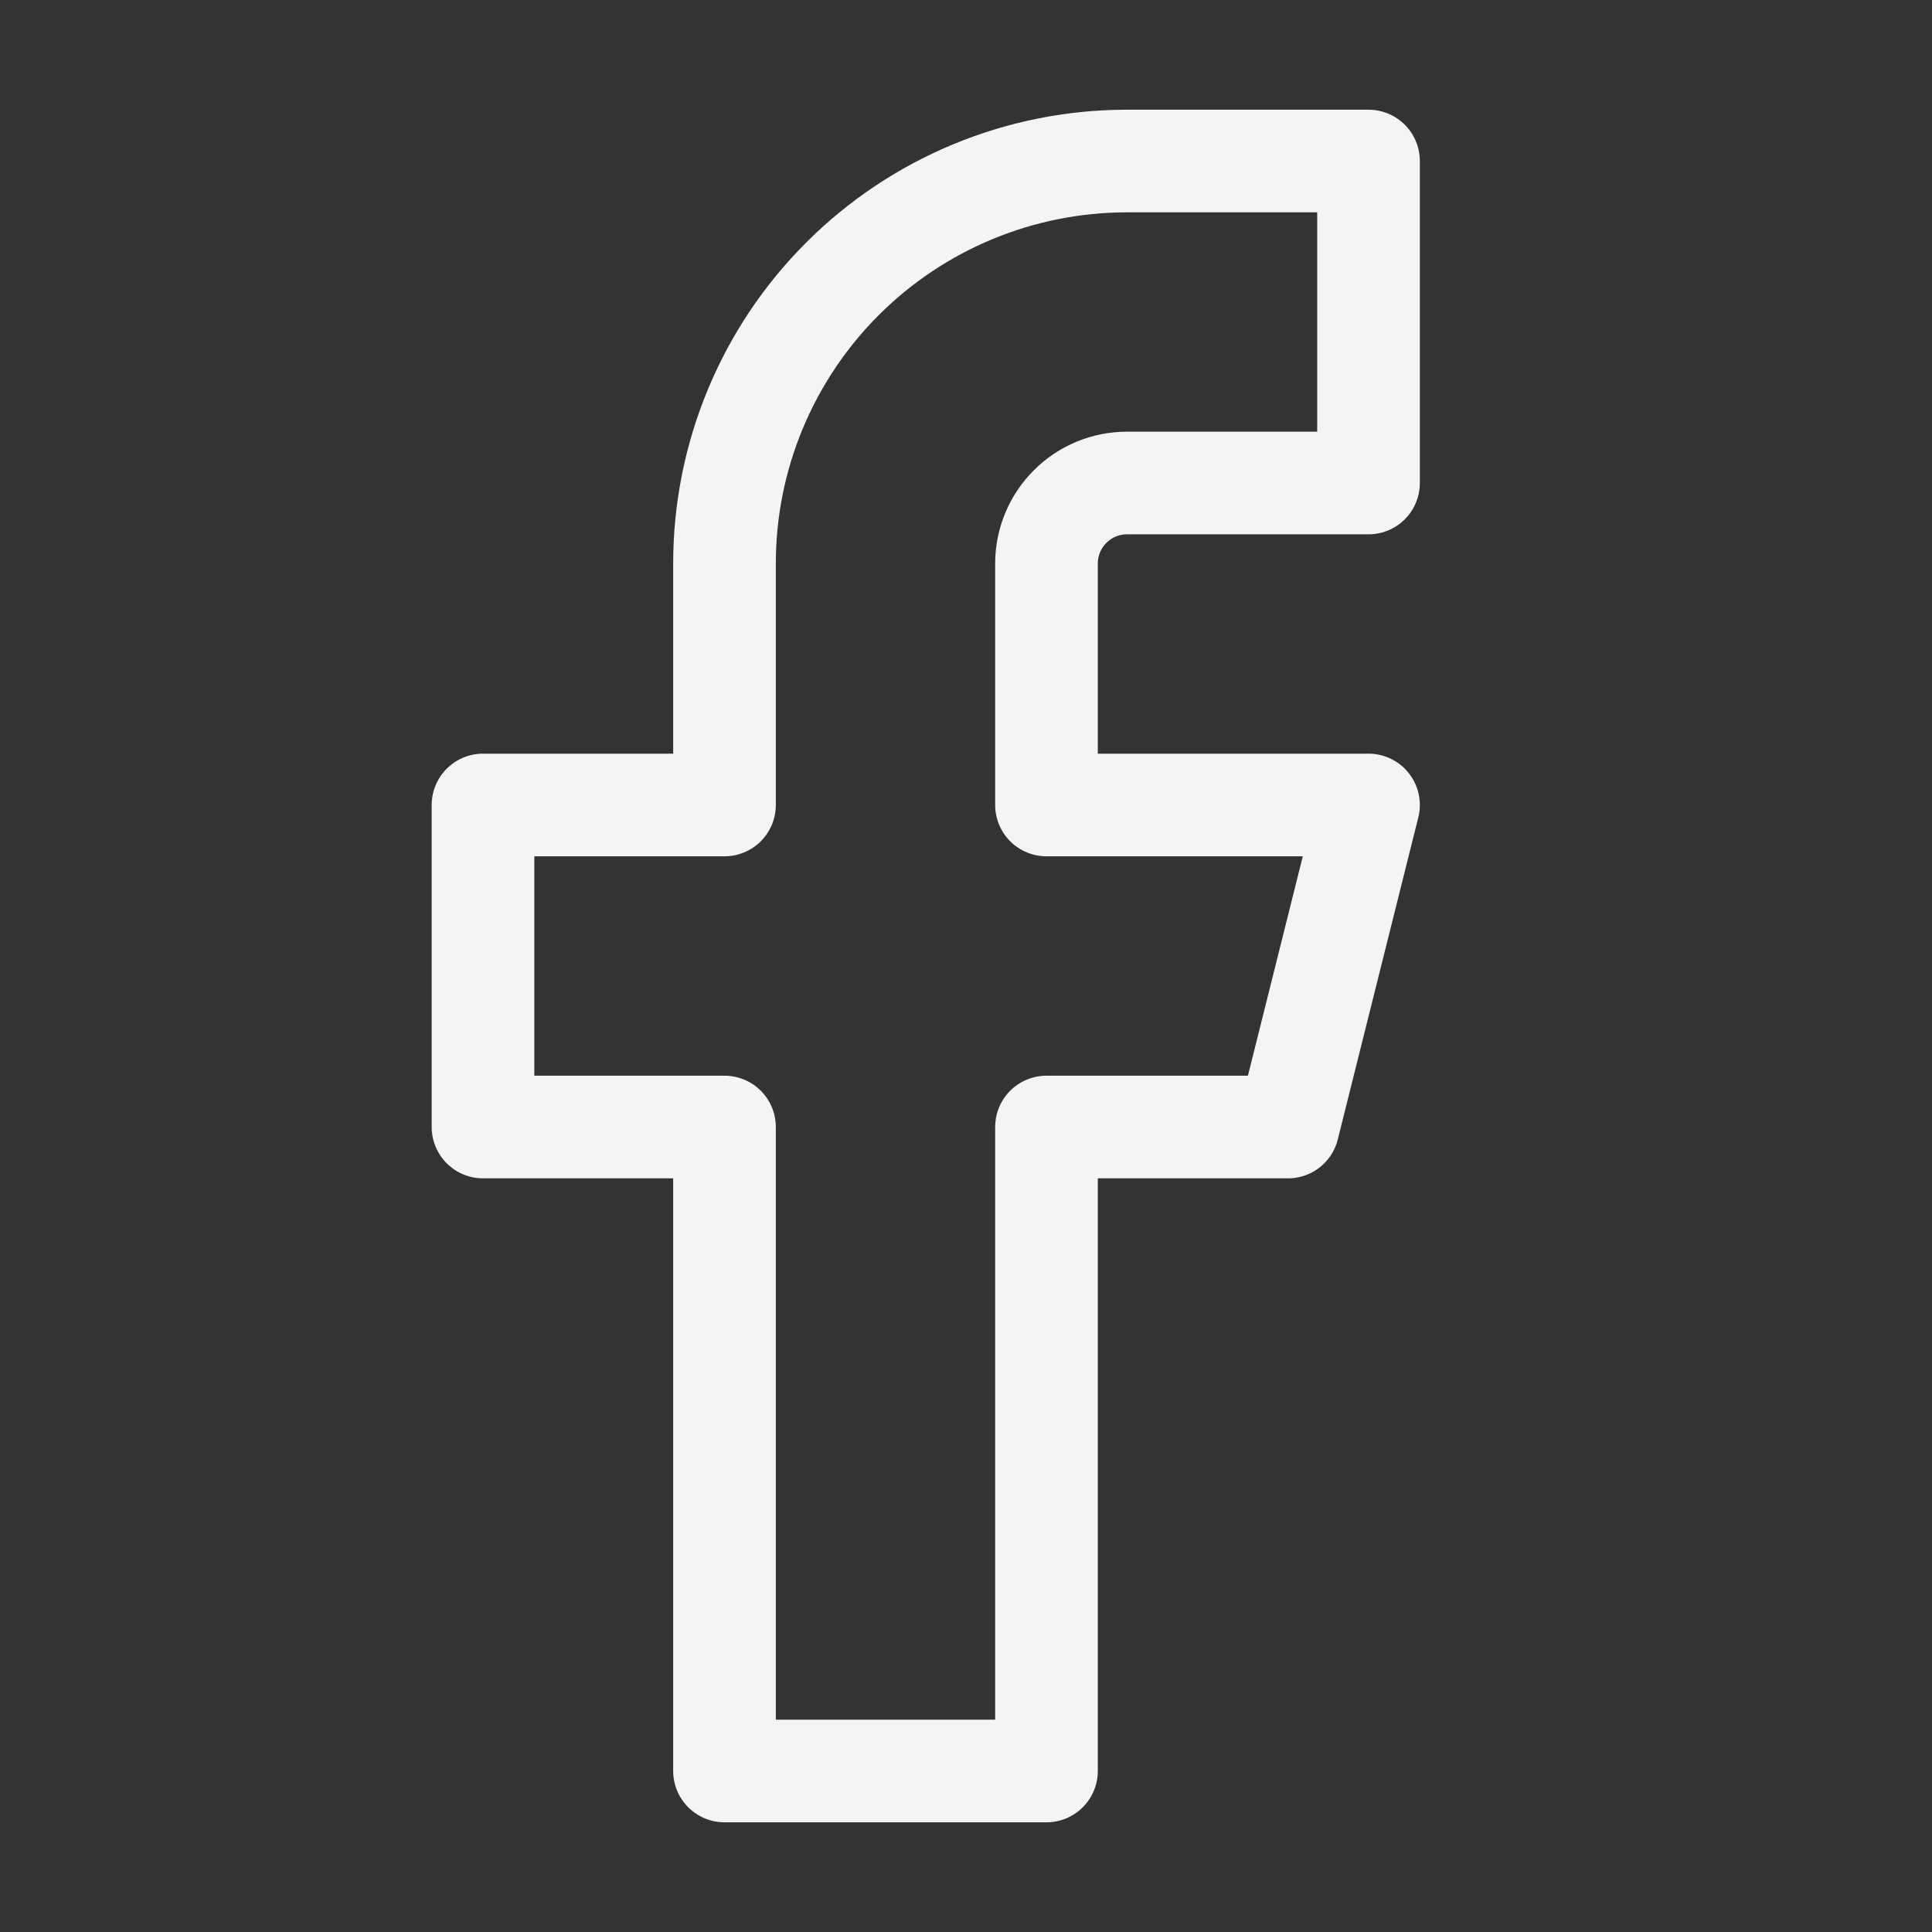 <svg width="32" height="32" viewBox="0 0 32 32" fill="none" xmlns="http://www.w3.org/2000/svg">
<rect x="0" y="0" width="32" height="32" fill="#333333" stroke="none"/>
<path d="M22.667 2.667H18.667C16.899 2.667 15.203 3.369 13.953 4.619C12.702 5.87 12 7.565 12 9.333V13.333H8V18.667H12V29.333H17.333V18.667H21.333L22.667 13.333H17.333V9.333C17.333 8.98 17.474 8.641 17.724 8.391C17.974 8.14 18.313 8 18.667 8H22.667V2.667Z" stroke="#F3F5F4" stroke-width="1.7" stroke-linecap="round" stroke-linejoin="round"/>
</svg>
